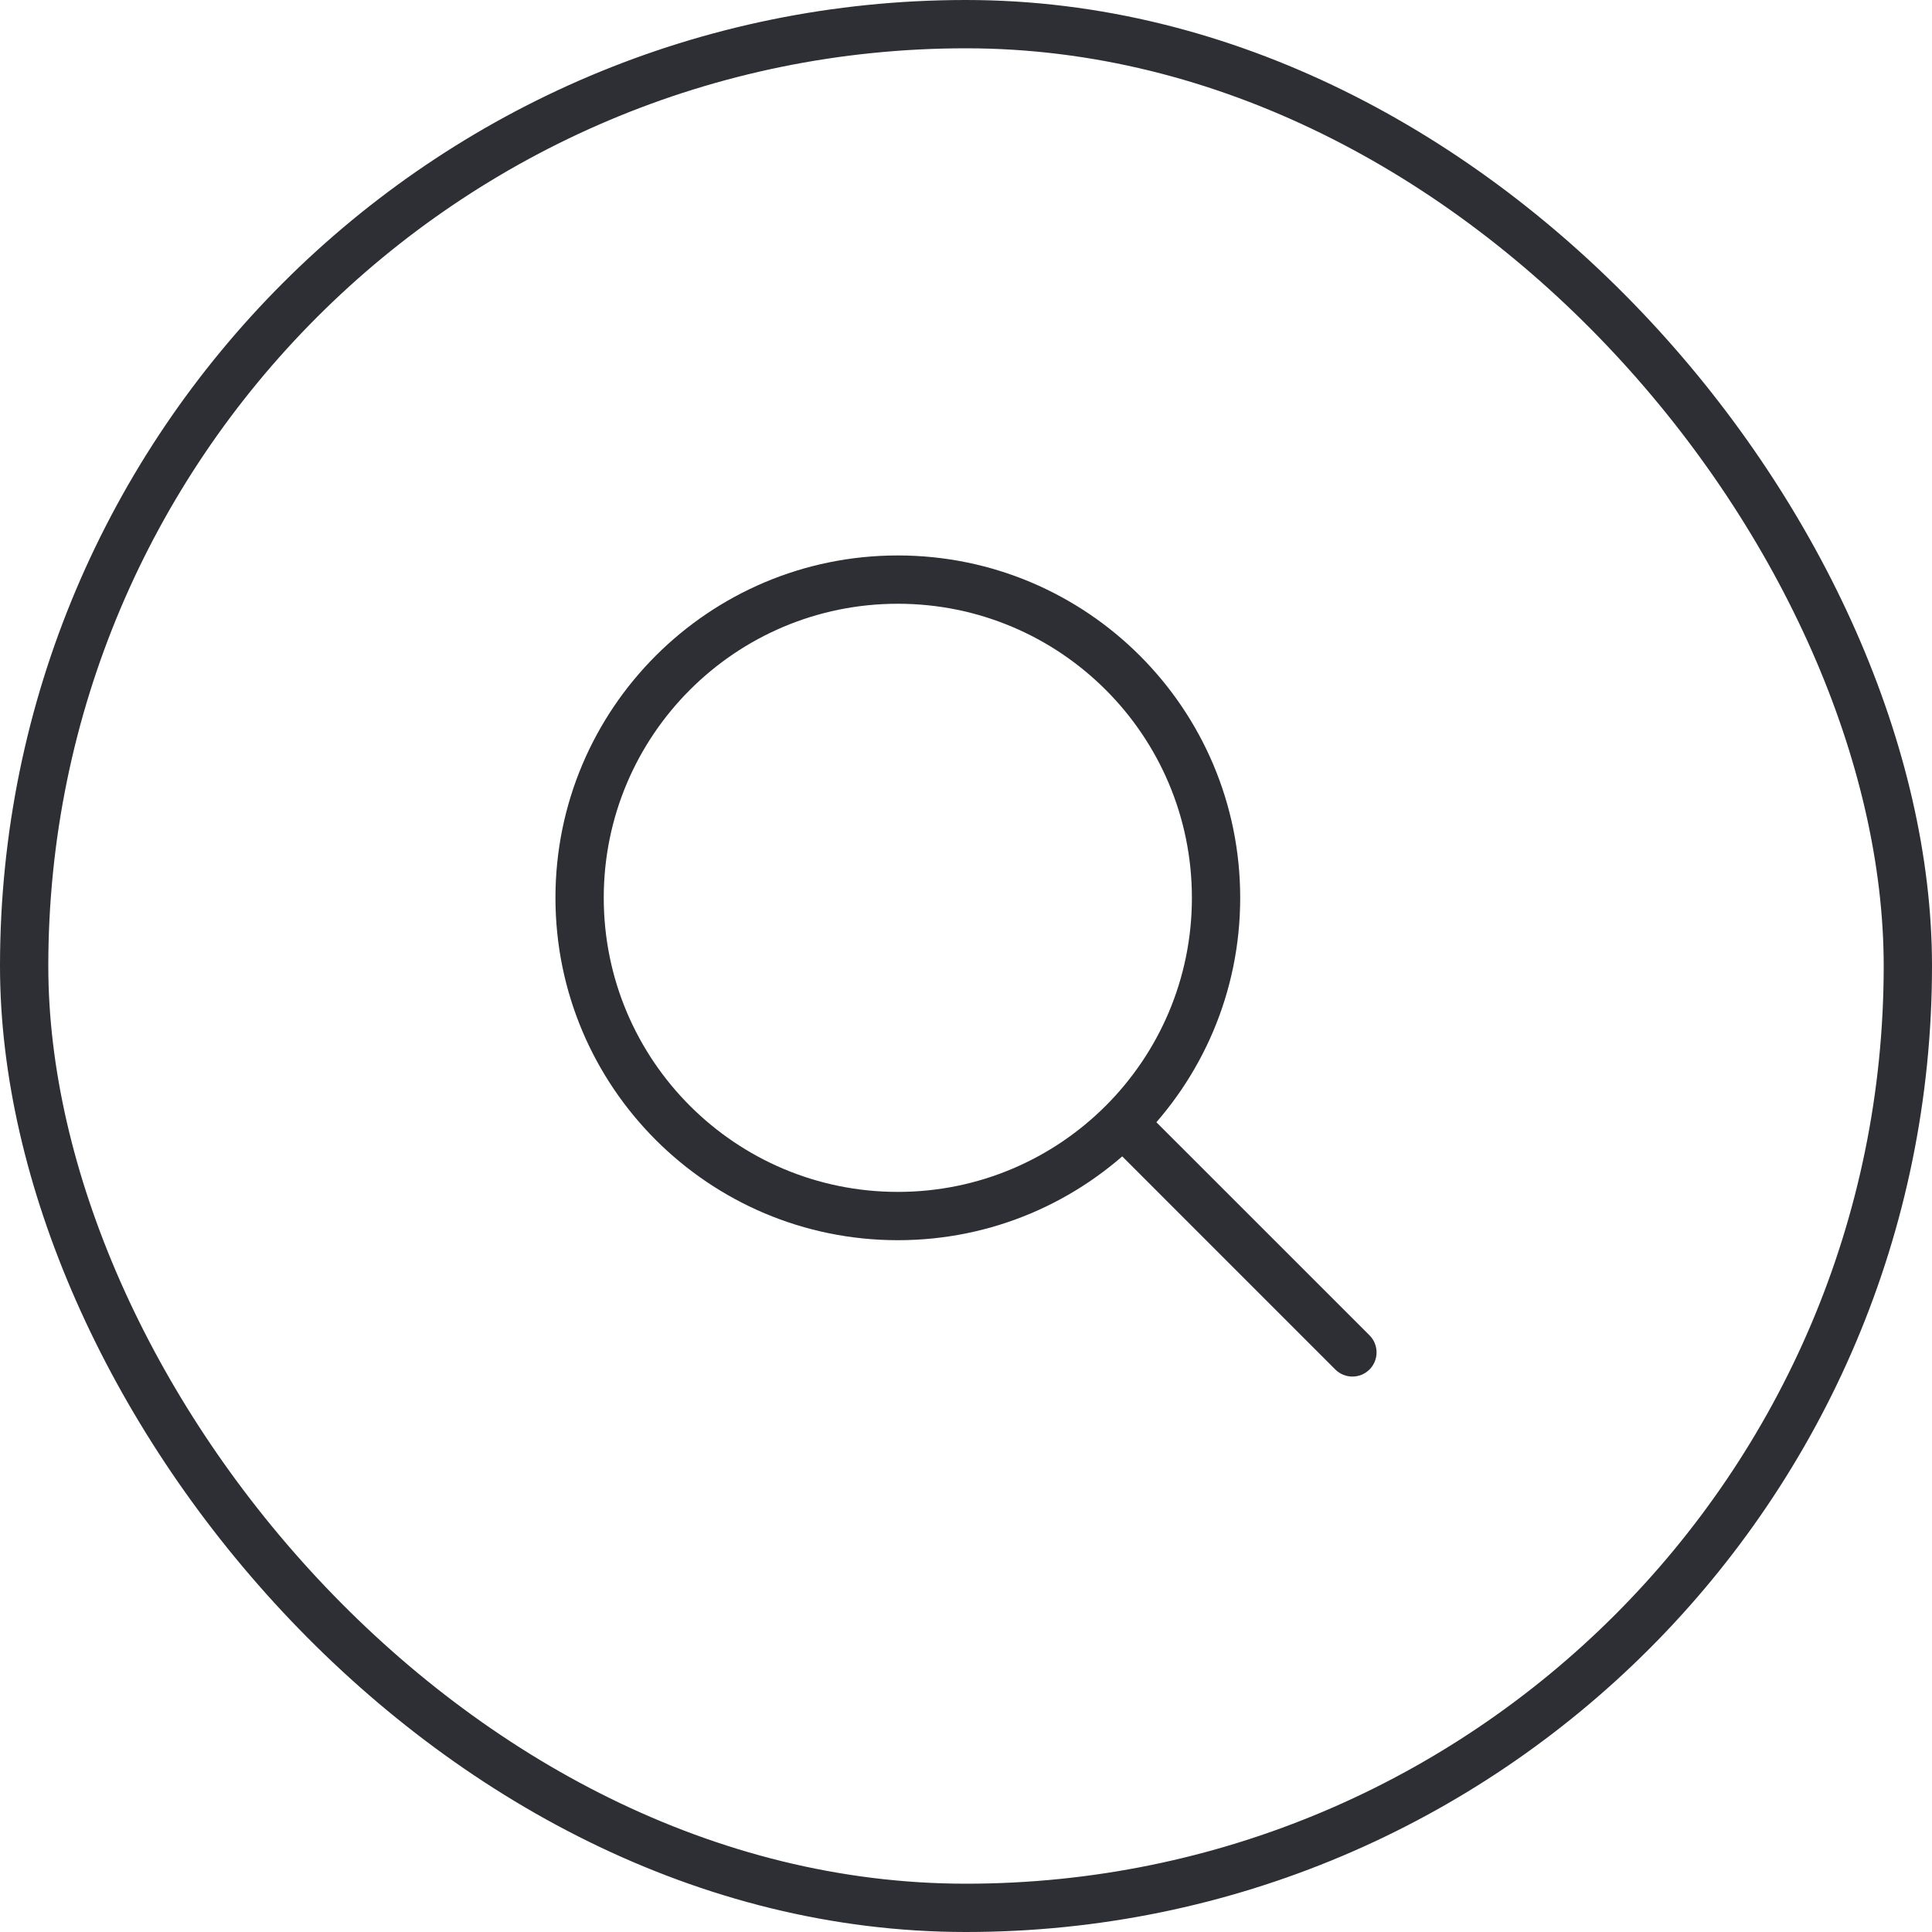<?xml version="1.0" encoding="UTF-8"?> <svg xmlns="http://www.w3.org/2000/svg" width="40" height="40" viewBox="0 0 40 40" fill="none"> <path d="M27.646 28.354C27.842 28.549 28.158 28.549 28.354 28.354C28.549 28.158 28.549 27.842 28.354 27.646L27.646 28.354ZM24.677 18.588C24.677 21.951 21.951 24.677 18.588 24.677V25.677C22.503 25.677 25.677 22.503 25.677 18.588H24.677ZM18.588 24.677C15.226 24.677 12.5 21.951 12.5 18.588H11.5C11.5 22.503 14.674 25.677 18.588 25.677V24.677ZM12.5 18.588C12.5 15.226 15.226 12.5 18.588 12.5V11.5C14.674 11.5 11.5 14.674 11.5 18.588H12.5ZM18.588 12.5C21.951 12.5 24.677 15.226 24.677 18.588H25.677C25.677 14.674 22.503 11.5 18.588 11.5V12.5ZM22.941 23.648L27.646 28.354L28.354 27.646L23.648 22.941L22.941 23.648Z" fill="#2D2F34"></path> <rect x="0.5" y="0.5" width="39" height="39" rx="19.5" stroke="#2D2F34"></rect> </svg> 